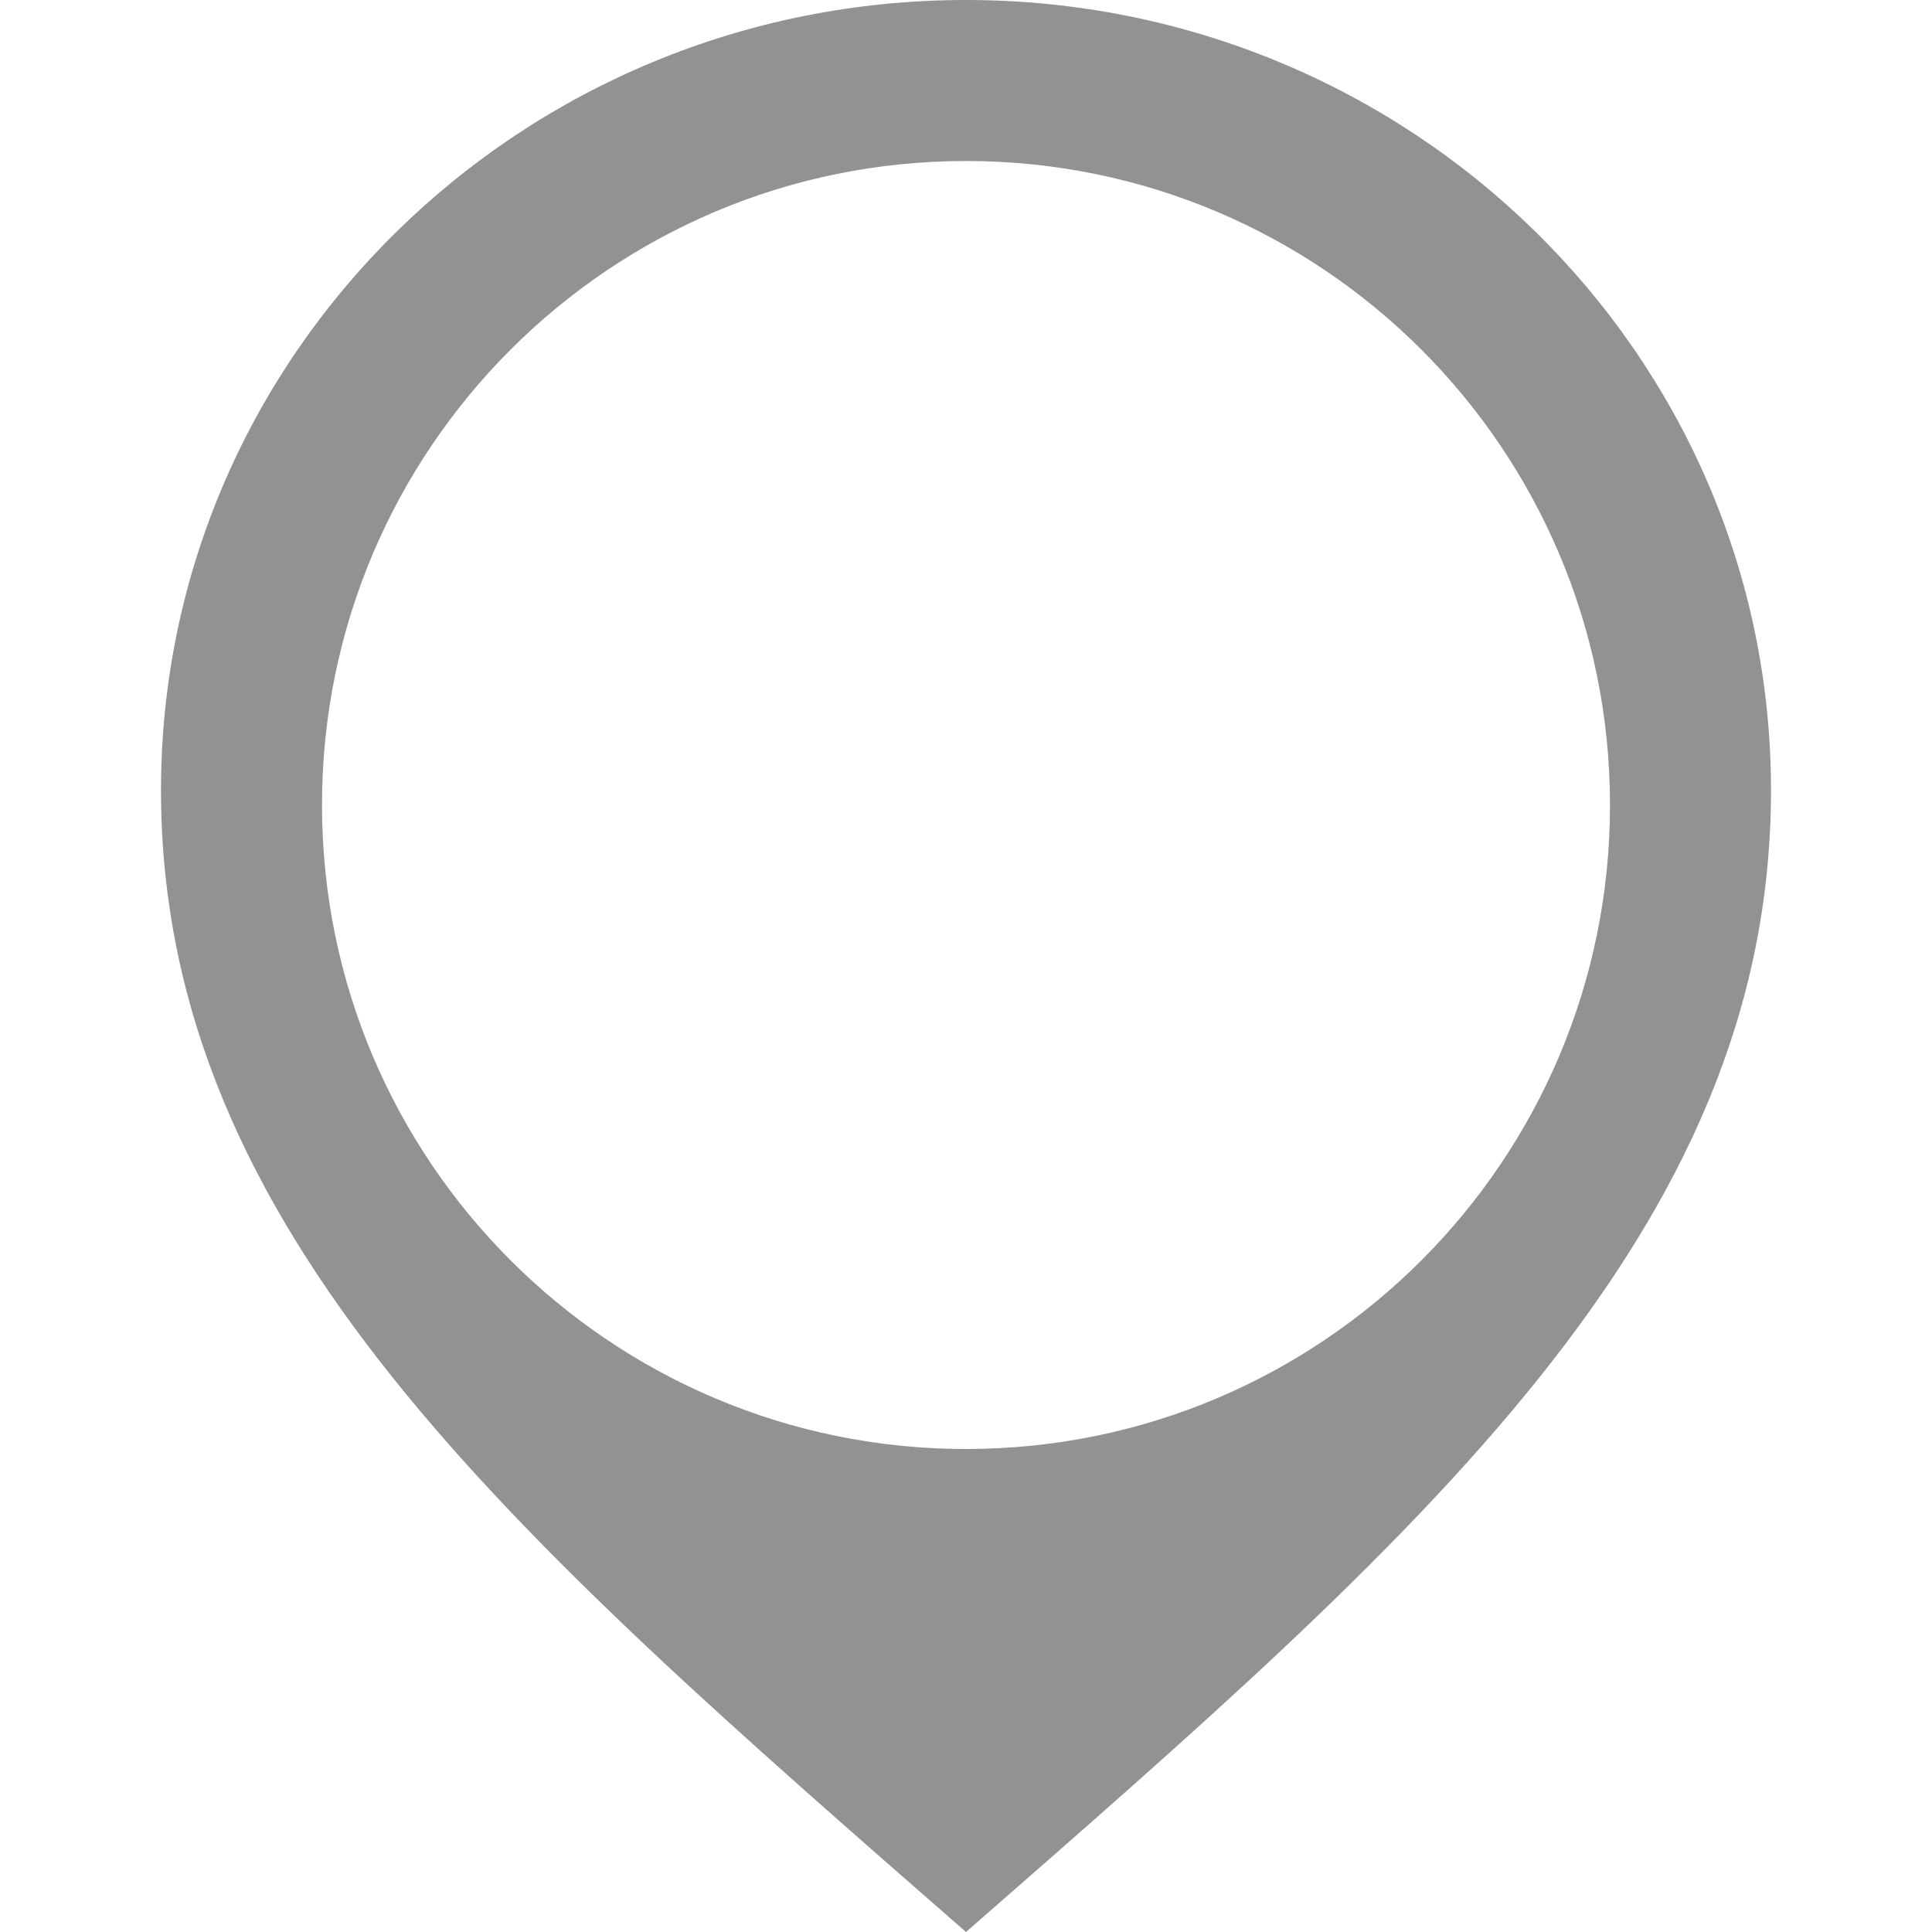 <svg width="288" height="288" xmlns="http://www.w3.org/2000/svg"><svg xmlns="http://www.w3.org/2000/svg" width="288" height="288" viewBox="0 0 24 24"><path d="M12 0C6.478 0 2 4.395 2 9.815 2 15.32 6.375 19.083 12 24c5.625-4.917 10-8.68 10-14.185C22 4.395 17.522 0 12 0zm0 18c-4.419 0-8-3.582-8-8s3.581-8 8-8 8 3.582 8 8-3.581 8-8 8z" fill="#929292" class="color000 svgShape"/></svg></svg>